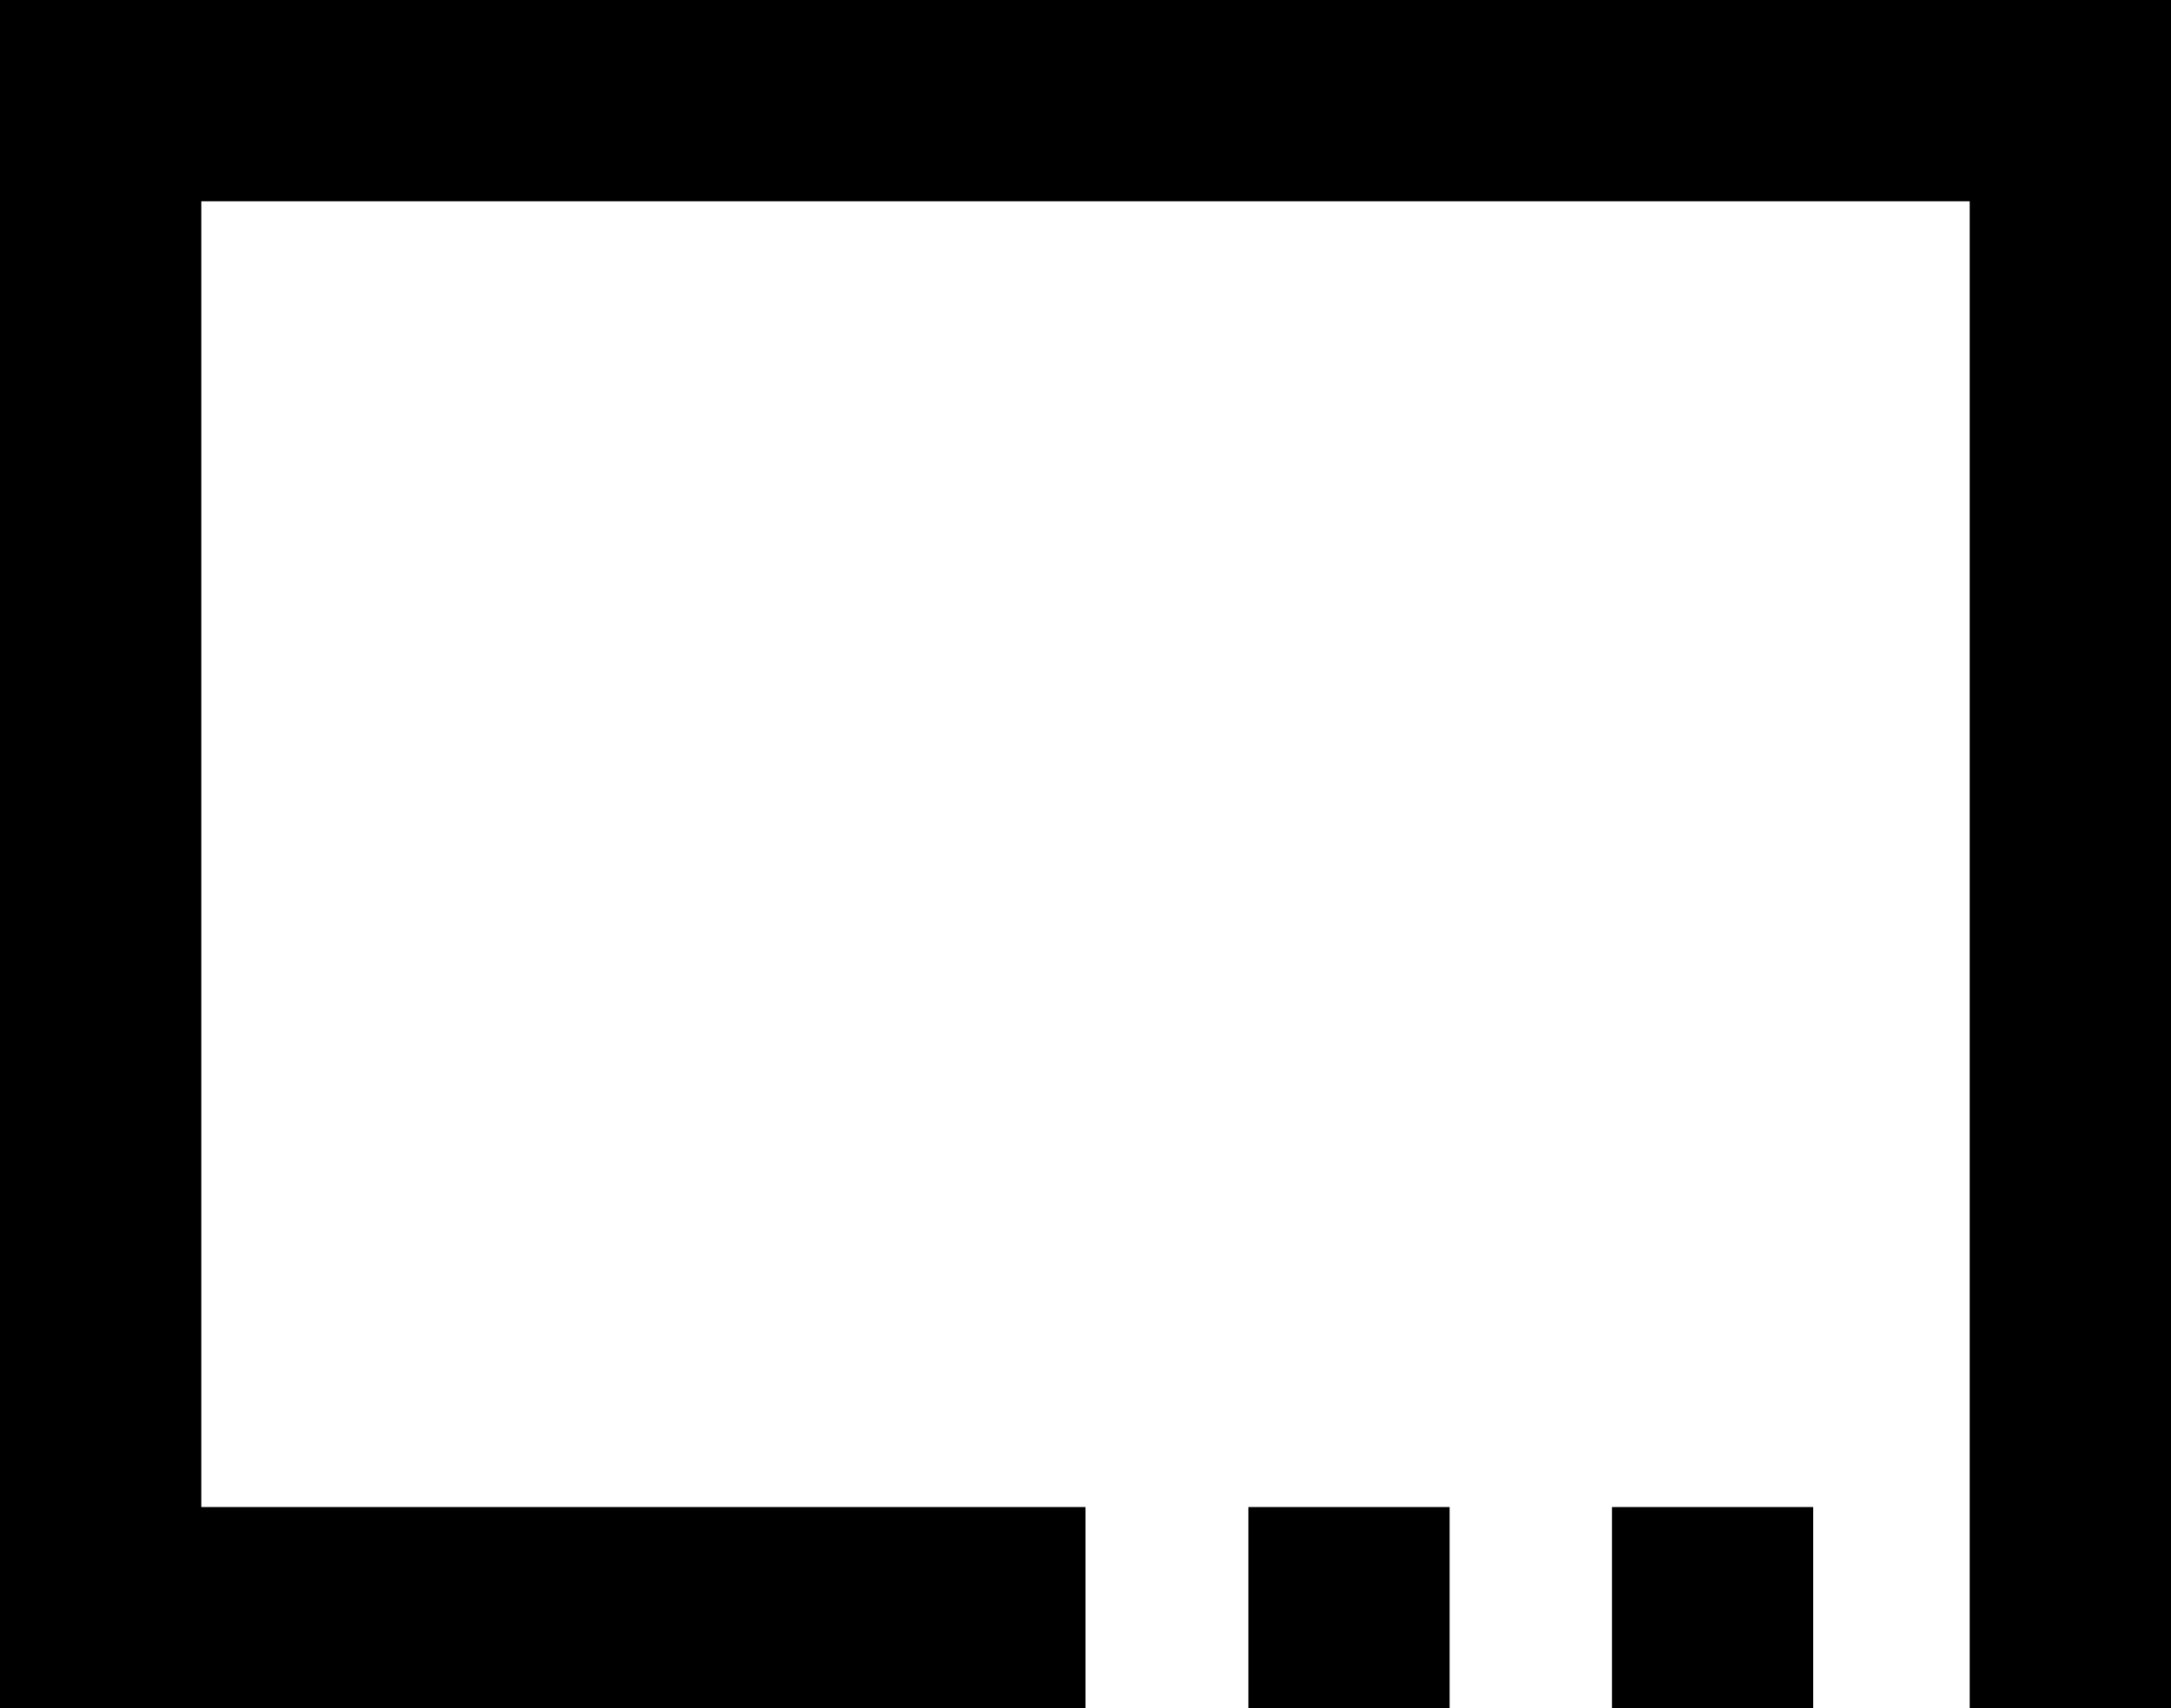 <?xml version="1.0" encoding="UTF-8"?>
<svg id="Layer_1" xmlns="http://www.w3.org/2000/svg" version="1.1" viewBox="0 0 50.829 40">
  <!-- Generator: Adobe Illustrator 29.0.1, SVG Export Plug-In . SVG Version: 2.1.0 Build 192)  -->
  <polygon points="46.116 -0 4.713 -0 -0 -0 -0 4.713 -0 35.287 -0 40 4.713 40 25.414 40 25.414 35.287 4.713 35.287 4.713 4.713 46.116 4.713 46.116 40 50.829 40 50.829 4.713 50.829 -0 46.116 -0"/>
  <rect x="29.227" y="35.287" width="4.713" height="4.713"/>
  <rect x="37.74" y="35.287" width="4.713" height="4.713"/>
</svg>